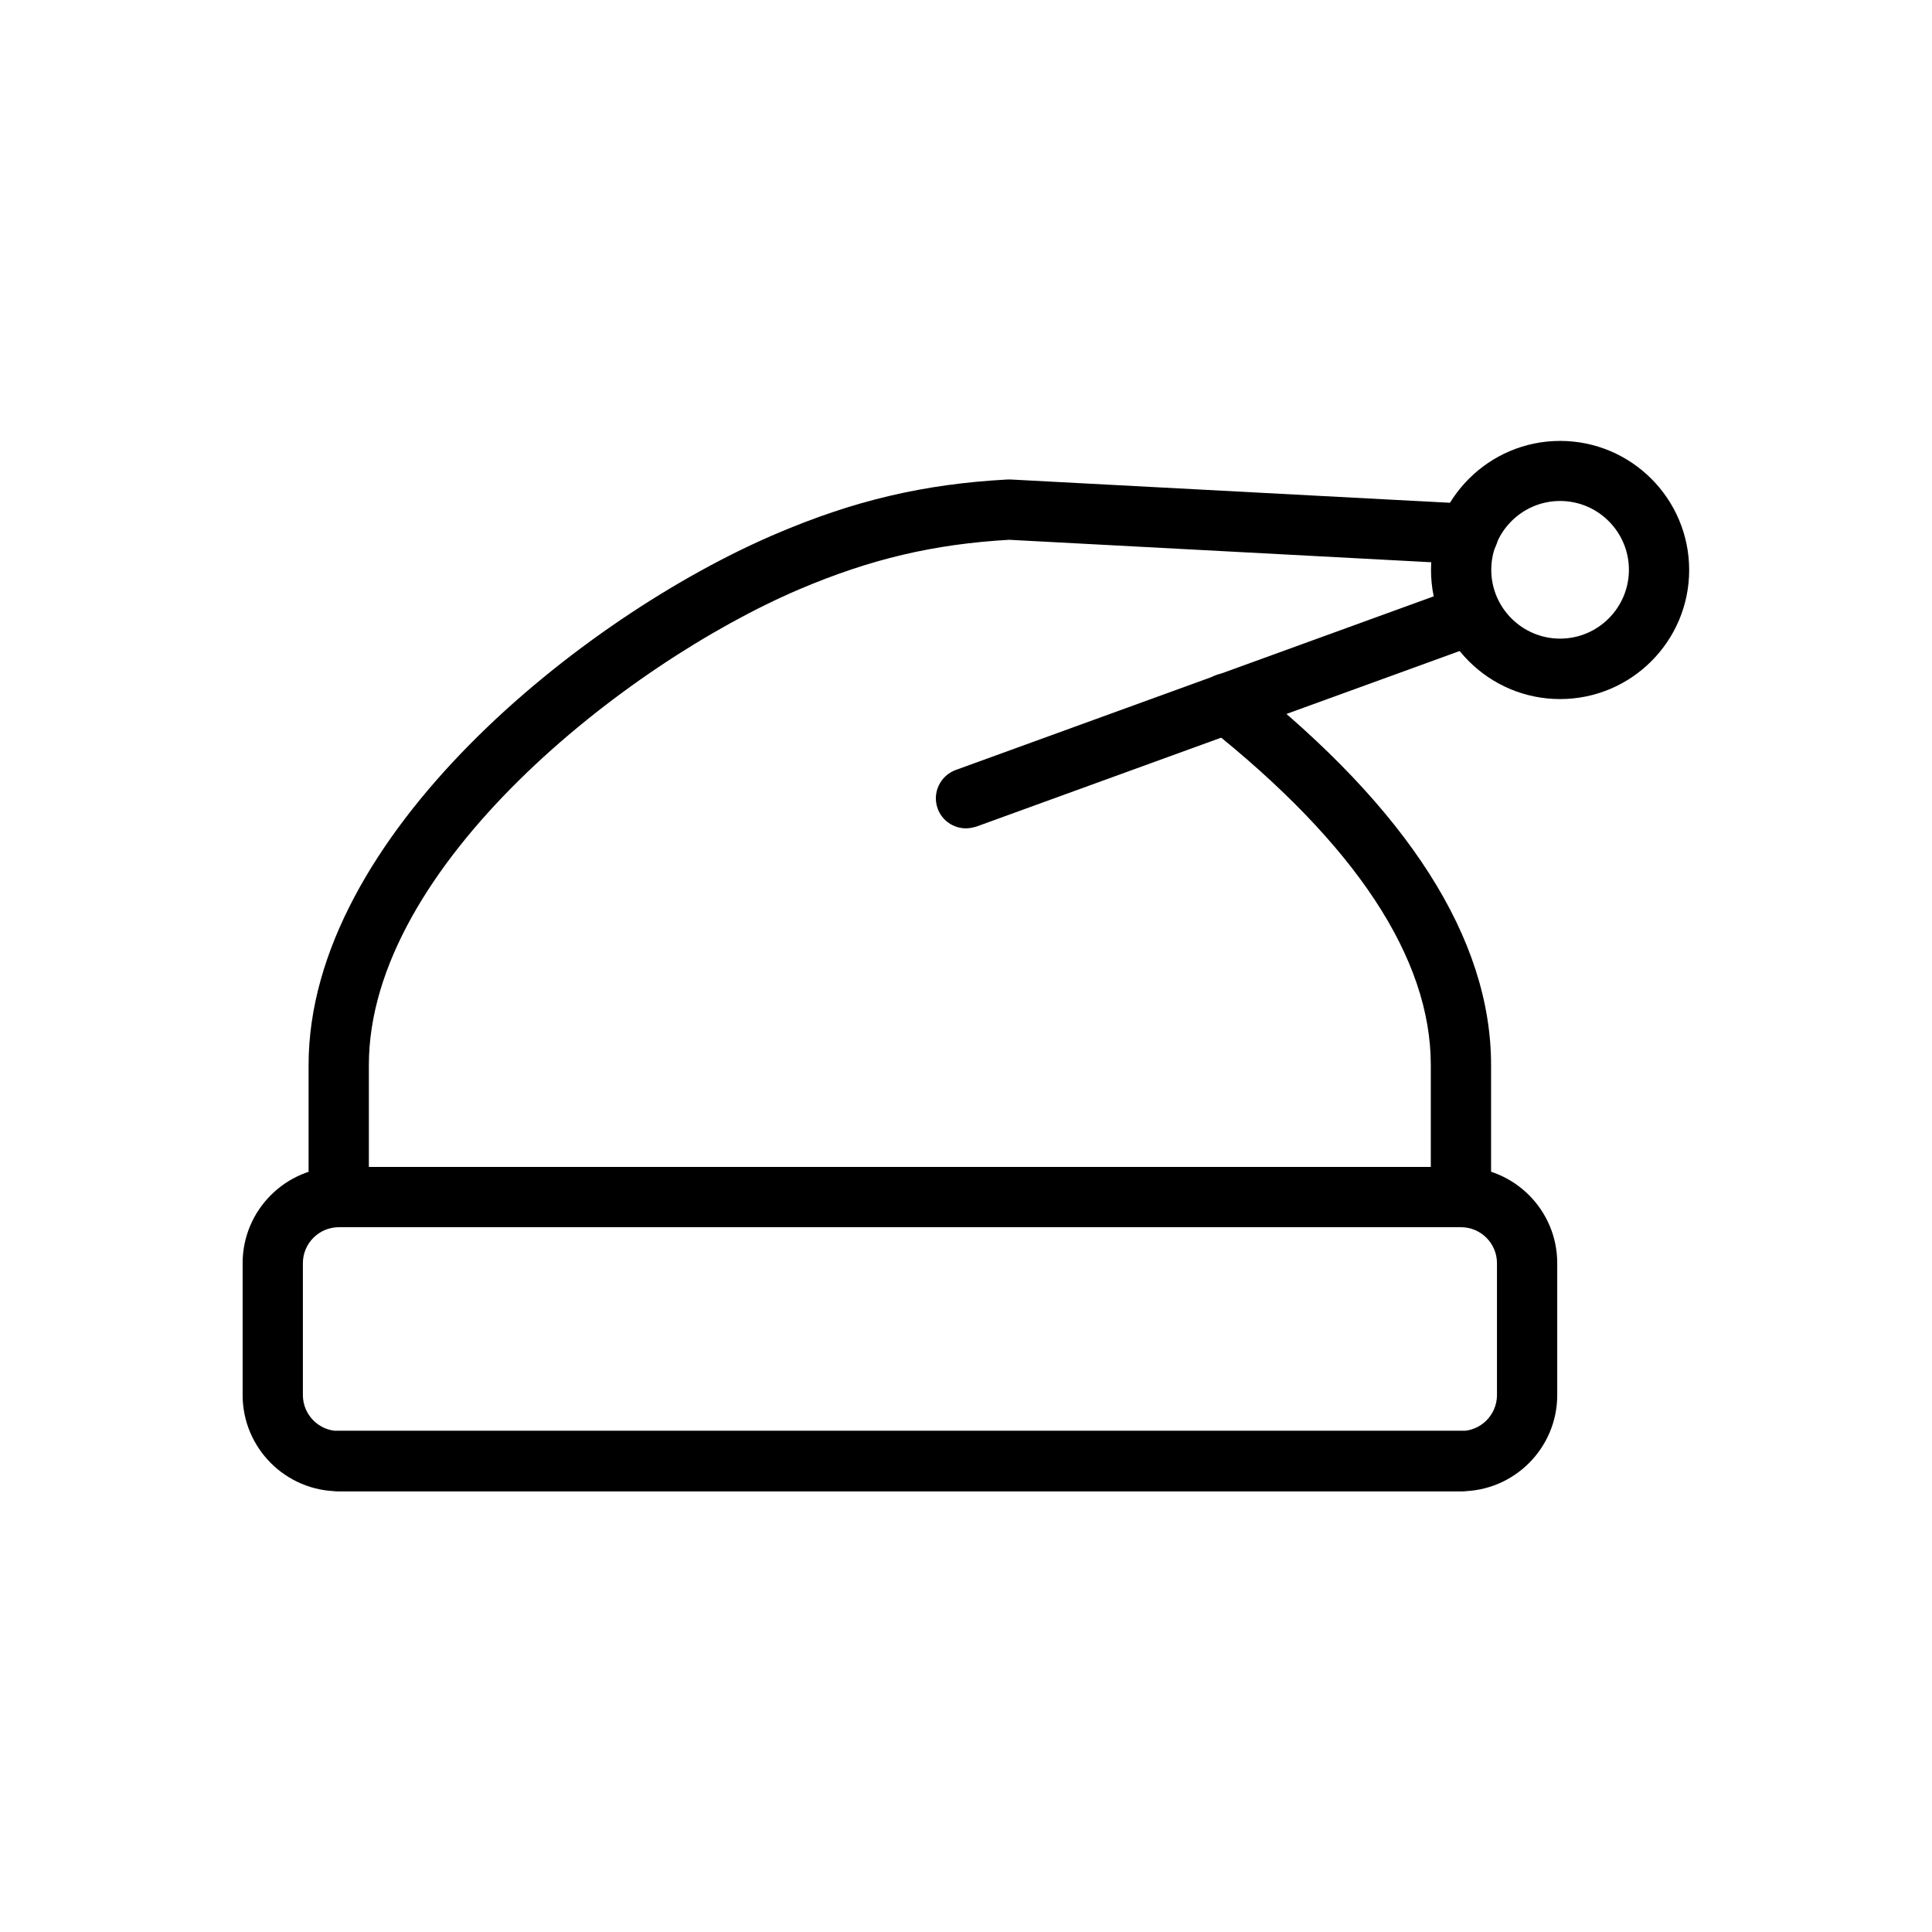 <?xml version="1.0" encoding="UTF-8"?>
<!-- Uploaded to: SVG Repo, www.svgrepo.com, Generator: SVG Repo Mixer Tools -->
<svg fill="#000000" width="800px" height="800px" version="1.1" viewBox="144 144 512 512" xmlns="http://www.w3.org/2000/svg">
 <g>
  <path d="m531.19 539.2h-297.4c-14.055 0-25.492-11.438-25.492-25.492v-34.965c0-14.055 11.438-25.492 25.492-25.492h297.4c14.055 0 25.492 11.438 25.492 25.492v34.965c0 14.059-11.438 25.492-25.492 25.492zm-297.4-69.977c-5.238 0-9.523 4.281-9.523 9.523v34.965c0 5.238 4.281 9.523 9.523 9.523h297.4c5.238 0 9.523-4.281 9.523-9.523v-34.965c0-5.238-4.281-9.523-9.523-9.523z"/>
  <path d="m531.19 539.2h-297.4c-4.434 0-8.012-3.578-8.012-8.012s3.578-8.012 8.012-8.012h297.4c4.434 0 8.012 3.578 8.012 8.012-0.004 4.438-3.578 8.012-8.012 8.012z"/>
  <path d="m531.19 469.22c-4.434 0-8.012-3.578-8.012-8.012v-34.965c0-28.312-19.852-58.441-59.047-89.578-3.477-2.719-4.031-7.758-1.309-11.234 2.719-3.477 7.758-4.031 11.234-1.258 43.176 34.309 65.094 68.668 65.094 102.07v34.965c0.047 4.434-3.527 8.012-7.961 8.012z"/>
  <path d="m557.44 329.26c-18.895 0-34.207-15.367-34.207-34.207 0-18.844 15.367-34.207 34.207-34.207 18.895 0 34.207 15.367 34.207 34.207 0.004 18.844-15.312 34.207-34.207 34.207zm0-52.496c-10.078 0-18.238 8.211-18.238 18.238 0 10.078 8.211 18.238 18.238 18.238 10.078 0 18.238-8.211 18.238-18.238 0-10.023-8.16-18.238-18.238-18.238z"/>
  <path d="m400 363.52c-3.273 0-6.348-2.016-7.508-5.238-1.512-4.133 0.656-8.715 4.785-10.227l133.96-48.668c4.18-1.512 8.715 0.656 10.227 4.785 1.512 4.133-0.656 8.715-4.785 10.227l-133.96 48.668c-0.906 0.25-1.812 0.453-2.719 0.453z"/>
  <path d="m233.79 469.22c-4.434 0-8.012-3.578-8.012-8.012v-34.965c0-60.609 72.348-118.75 123.73-140.71 20.859-8.918 39.246-13.25 61.465-14.461h0.855l121.67 6.453c4.383 0.25 7.809 3.981 7.559 8.414-0.25 4.383-3.93 7.758-8.414 7.559l-121.21-6.449c-20.051 1.16-36.727 5.09-55.672 13.148-45.996 19.648-114.01 73.305-114.01 126.05v34.965c-0.004 4.43-3.527 8.008-7.961 8.008z"/>
 </g>
</svg>